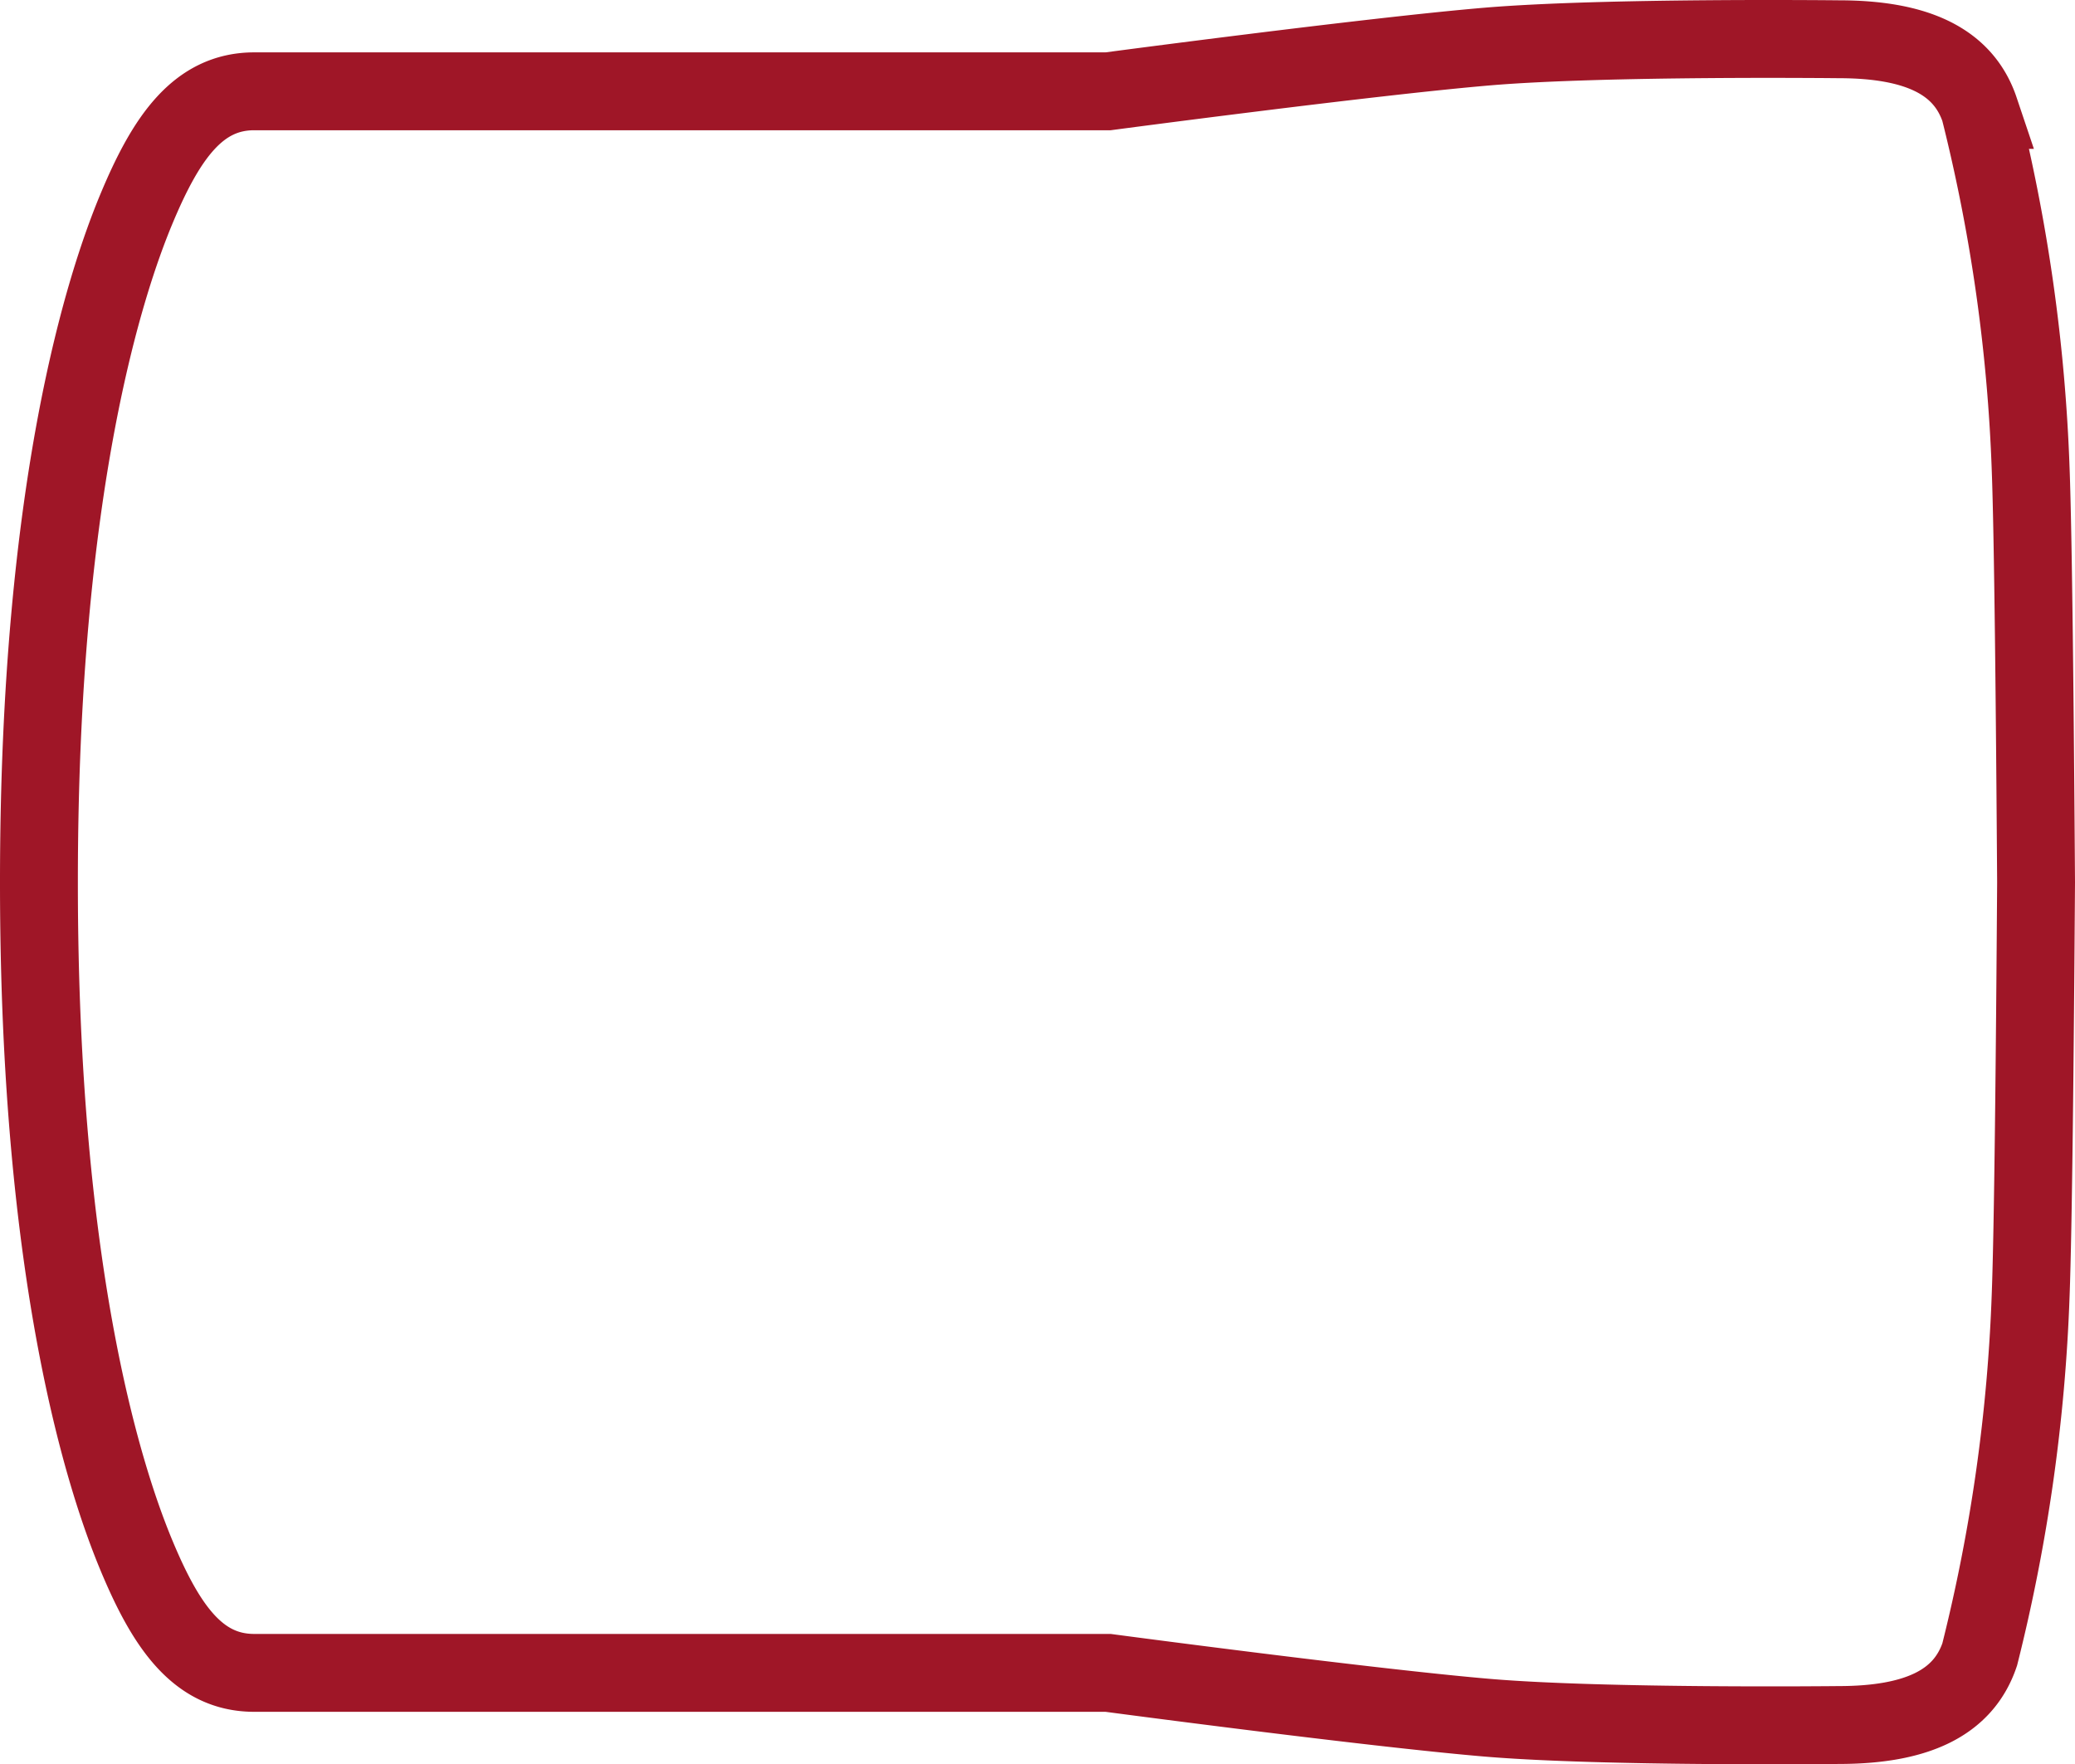 <svg xmlns="http://www.w3.org/2000/svg" xmlns:xlink="http://www.w3.org/1999/xlink" width="66.618" height="56.634" viewBox="0 0 66.618 56.634">
  <defs>
    <clipPath id="clip-path">
      <rect id="Rechteck_1275" data-name="Rechteck 1275" width="66.618" height="56.634" transform="translate(0 0)" fill="none"/>
    </clipPath>
  </defs>
  <g id="Gruppe_1287" data-name="Gruppe 1287" transform="translate(0 0)">
    <g id="Gruppe_1287-2" data-name="Gruppe 1287" clip-path="url(#clip-path)">
      <path id="Pfad_30516" data-name="Pfad 30516" d="M65.368,28.338c-.037,5.52-.093,11.1-.173,13.224a55.227,55.227,0,0,1-1.636,11.545c-.522,1.552-2.006,2.267-4.533,2.267,0,0-7.521.084-11.285-.235S35.575,53.7,35.575,53.7H8.161c-1.8,0-2.826-1.474-3.788-3.789S1.25,41.122,1.25,28.338V28.3c0-12.784,2.16-19.263,3.123-21.578S6.364,2.931,8.161,2.931H35.575s8.4-1.117,12.166-1.436S59.026,1.26,59.026,1.26c2.527,0,4.011.715,4.533,2.268a55.2,55.2,0,0,1,1.636,11.544c.08,2.128.136,7.705.173,13.225Z" fill="none" stroke="#9f1627" stroke-width="2.5"/>
    </g>
  </g>
</svg>
